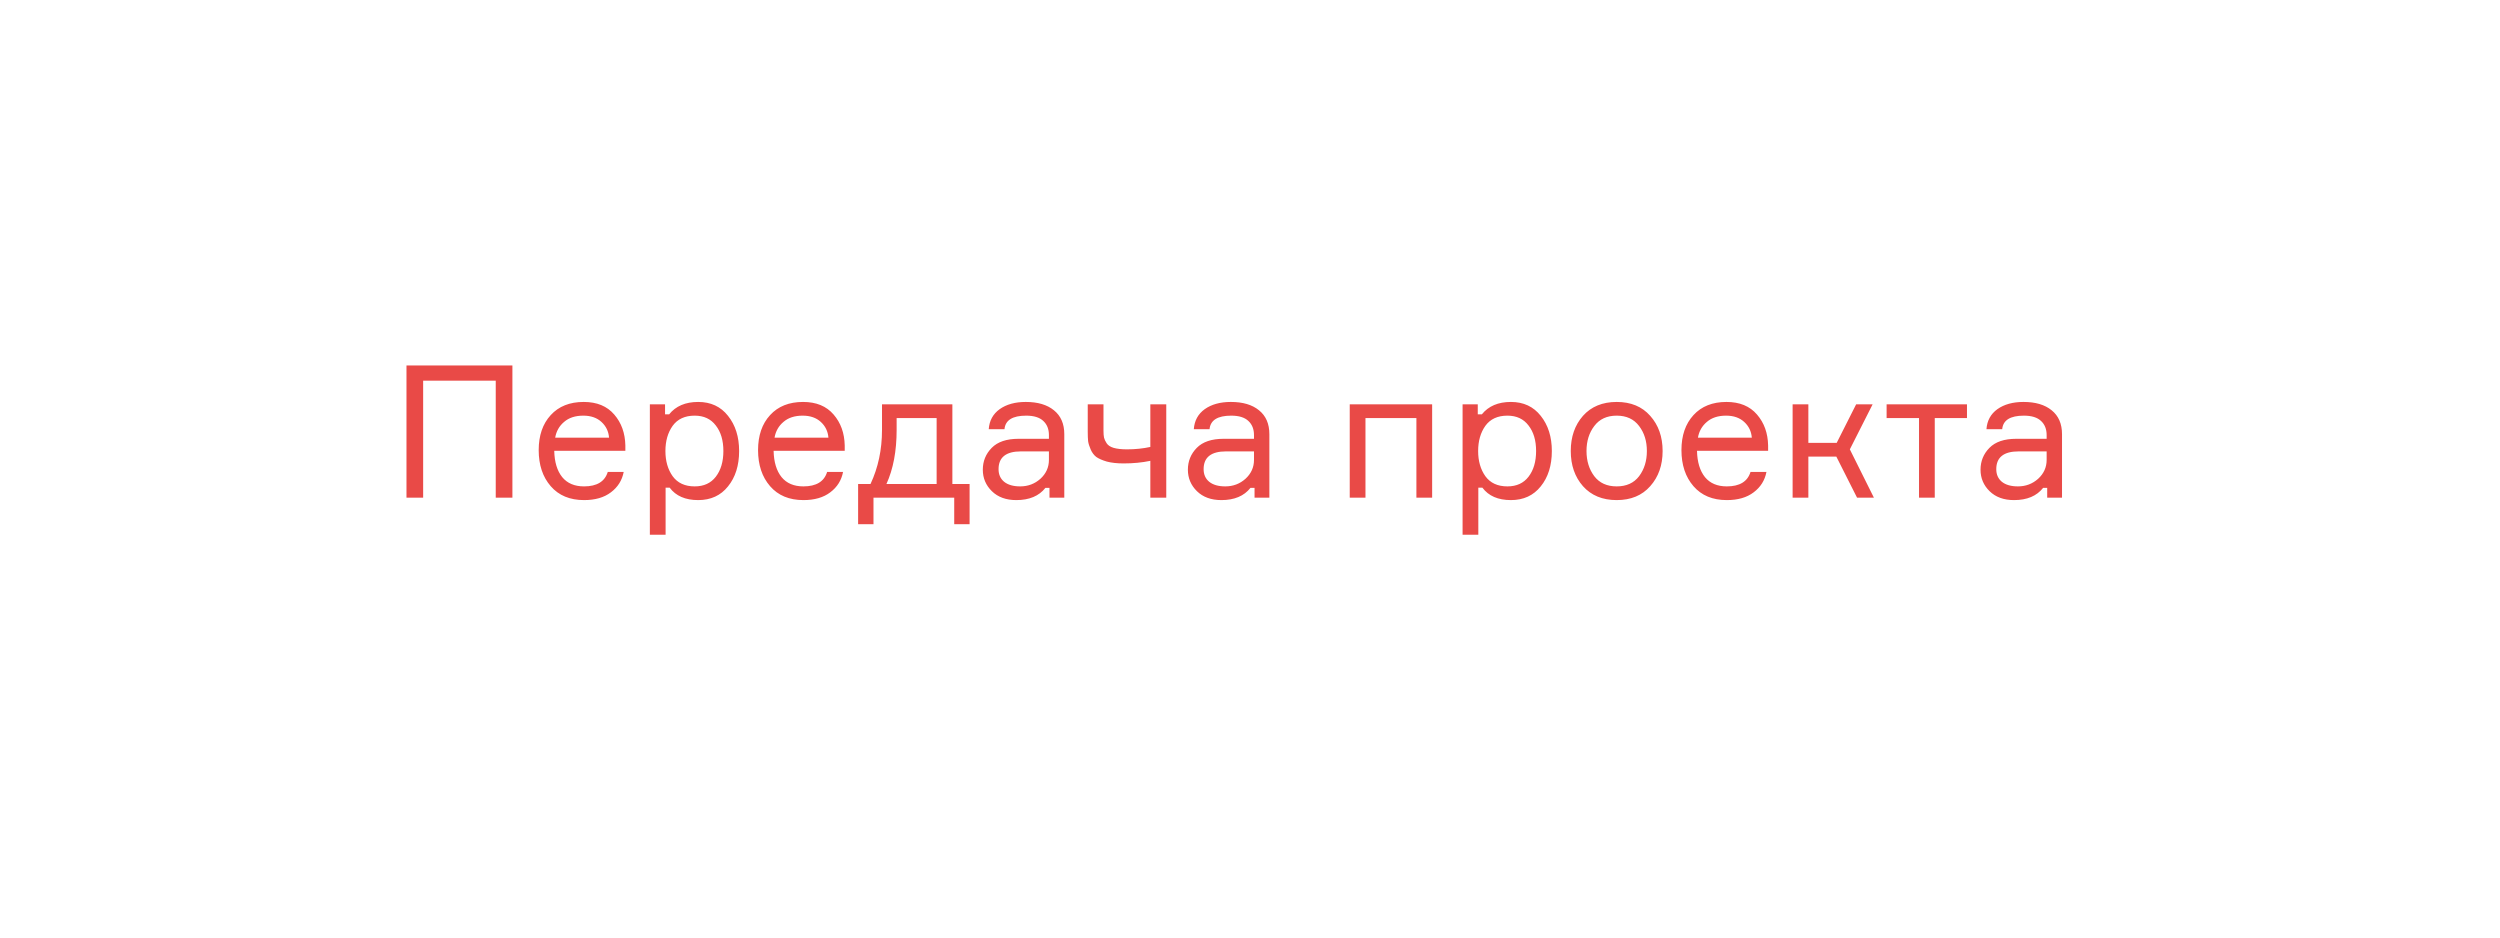 <?xml version="1.0" encoding="UTF-8"?> <svg xmlns="http://www.w3.org/2000/svg" width="216" height="81" viewBox="0 0 216 81" fill="none"> <g clip-path="url(#clip0)"> <g filter="url(#filter0_d)"> <path d="M6 23C6 17.477 10.477 13 16 13H98.708H113.292H196C201.523 13 206 17.477 206 23V52.5C206 58.023 201.523 62.5 196 62.5H16C10.477 62.5 6 58.023 6 52.5V23Z" fill="white"></path> <path d="M106 6L98.708 13H113.292L106 6Z" fill="white"></path> </g> <path d="M35.12 31.576H44.272V43H42.832V32.888H36.56V43H35.12V31.576ZM54.031 38.488V38.952H47.887C47.908 39.923 48.137 40.68 48.575 41.224C49.012 41.757 49.641 42.024 50.463 42.024C51.572 42.024 52.255 41.608 52.511 40.776H53.887C53.748 41.501 53.38 42.088 52.783 42.536C52.196 42.984 51.423 43.208 50.463 43.208C49.236 43.208 48.276 42.808 47.583 42.008C46.889 41.208 46.543 40.168 46.543 38.888C46.543 37.629 46.889 36.621 47.583 35.864C48.276 35.107 49.225 34.728 50.431 34.728C51.572 34.728 52.452 35.091 53.071 35.816C53.689 36.531 54.009 37.421 54.031 38.488ZM50.399 35.912C49.705 35.912 49.151 36.093 48.735 36.456C48.319 36.808 48.063 37.261 47.967 37.816H52.623C52.58 37.272 52.361 36.819 51.967 36.456C51.572 36.093 51.049 35.912 50.399 35.912ZM60.02 35.912C59.177 35.912 58.543 36.205 58.116 36.792C57.7 37.379 57.492 38.104 57.492 38.968C57.492 39.832 57.7 40.557 58.116 41.144C58.543 41.731 59.177 42.024 60.02 42.024C60.809 42.024 61.417 41.747 61.844 41.192C62.281 40.627 62.5 39.885 62.5 38.968C62.5 38.051 62.281 37.315 61.844 36.76C61.417 36.195 60.809 35.912 60.02 35.912ZM56.148 34.936H57.46V35.8H57.812C58.388 35.085 59.225 34.728 60.324 34.728C61.412 34.728 62.271 35.128 62.9 35.928C63.54 36.728 63.86 37.741 63.86 38.968C63.86 40.216 63.54 41.235 62.9 42.024C62.271 42.813 61.412 43.208 60.324 43.208C59.215 43.208 58.393 42.851 57.86 42.136H57.508V46.2H56.148V34.936ZM72.984 38.488V38.952H66.84C66.861 39.923 67.09 40.68 67.528 41.224C67.965 41.757 68.594 42.024 69.416 42.024C70.525 42.024 71.208 41.608 71.464 40.776H72.84C72.701 41.501 72.333 42.088 71.736 42.536C71.149 42.984 70.376 43.208 69.416 43.208C68.189 43.208 67.229 42.808 66.536 42.008C65.842 41.208 65.496 40.168 65.496 38.888C65.496 37.629 65.842 36.621 66.536 35.864C67.229 35.107 68.178 34.728 69.384 34.728C70.525 34.728 71.405 35.091 72.024 35.816C72.642 36.531 72.962 37.421 72.984 38.488ZM69.352 35.912C68.658 35.912 68.104 36.093 67.688 36.456C67.272 36.808 67.016 37.261 66.92 37.816H71.576C71.533 37.272 71.314 36.819 70.92 36.456C70.525 36.093 70.002 35.912 69.352 35.912ZM82.285 41.816H83.773V45.288H82.445V43H75.469V45.288H74.141V41.816H75.213C75.874 40.408 76.205 38.851 76.205 37.144V34.936H82.285V41.816ZM80.925 41.816V36.12H77.469V37.144C77.469 38.968 77.176 40.525 76.589 41.816H80.925ZM90.675 43V42.152H90.323C89.768 42.856 88.931 43.208 87.811 43.208C86.925 43.208 86.221 42.952 85.699 42.44C85.176 41.928 84.915 41.309 84.915 40.584C84.915 39.848 85.171 39.219 85.683 38.696C86.195 38.173 86.968 37.912 88.003 37.912H90.627V37.592C90.627 37.08 90.467 36.675 90.147 36.376C89.827 36.067 89.331 35.912 88.659 35.912C87.485 35.912 86.861 36.301 86.787 37.08H85.427C85.48 36.344 85.795 35.768 86.371 35.352C86.957 34.936 87.709 34.728 88.627 34.728C89.661 34.728 90.472 34.968 91.059 35.448C91.656 35.928 91.955 36.616 91.955 37.512V43H90.675ZM88.147 42.024C88.819 42.024 89.4 41.805 89.891 41.368C90.381 40.92 90.627 40.376 90.627 39.736V39H88.211C86.92 39 86.275 39.512 86.275 40.536C86.275 40.995 86.435 41.357 86.755 41.624C87.085 41.891 87.549 42.024 88.147 42.024ZM93.981 34.936H95.341V37.208C95.341 37.464 95.357 37.667 95.389 37.816C95.421 37.955 95.496 38.115 95.613 38.296C95.73 38.477 95.933 38.611 96.221 38.696C96.519 38.781 96.903 38.824 97.373 38.824C98.077 38.824 98.749 38.755 99.389 38.616V34.936H100.765V43H99.389V39.816C98.674 39.965 97.906 40.04 97.085 40.04C96.519 40.04 96.034 39.987 95.629 39.88C95.234 39.763 94.93 39.629 94.717 39.48C94.514 39.32 94.354 39.107 94.237 38.84C94.12 38.573 94.045 38.333 94.013 38.12C93.992 37.907 93.981 37.64 93.981 37.32V34.936ZM108.393 43V42.152H108.041C107.487 42.856 106.649 43.208 105.529 43.208C104.644 43.208 103.94 42.952 103.417 42.44C102.895 41.928 102.633 41.309 102.633 40.584C102.633 39.848 102.889 39.219 103.401 38.696C103.913 38.173 104.687 37.912 105.721 37.912H108.345V37.592C108.345 37.08 108.185 36.675 107.865 36.376C107.545 36.067 107.049 35.912 106.377 35.912C105.204 35.912 104.58 36.301 104.505 37.08H103.145C103.199 36.344 103.513 35.768 104.089 35.352C104.676 34.936 105.428 34.728 106.345 34.728C107.38 34.728 108.191 34.968 108.777 35.448C109.375 35.928 109.673 36.616 109.673 37.512V43H108.393ZM105.865 42.024C106.537 42.024 107.119 41.805 107.609 41.368C108.1 40.92 108.345 40.376 108.345 39.736V39H105.929C104.639 39 103.993 39.512 103.993 40.536C103.993 40.995 104.153 41.357 104.473 41.624C104.804 41.891 105.268 42.024 105.865 42.024ZM123.737 43H122.377V36.12H117.977V43H116.617V34.936H123.737V43ZM130.239 35.912C129.396 35.912 128.761 36.205 128.335 36.792C127.919 37.379 127.711 38.104 127.711 38.968C127.711 39.832 127.919 40.557 128.335 41.144C128.761 41.731 129.396 42.024 130.239 42.024C131.028 42.024 131.636 41.747 132.063 41.192C132.5 40.627 132.719 39.885 132.719 38.968C132.719 38.051 132.5 37.315 132.063 36.76C131.636 36.195 131.028 35.912 130.239 35.912ZM126.367 34.936H127.679V35.8H128.031C128.607 35.085 129.444 34.728 130.543 34.728C131.631 34.728 132.489 35.128 133.119 35.928C133.759 36.728 134.079 37.741 134.079 38.968C134.079 40.216 133.759 41.235 133.119 42.024C132.489 42.813 131.631 43.208 130.543 43.208C129.433 43.208 128.612 42.851 128.079 42.136H127.727V46.2H126.367V34.936ZM136.77 35.928C137.485 35.128 138.456 34.728 139.682 34.728C140.909 34.728 141.874 35.128 142.578 35.928C143.293 36.728 143.65 37.741 143.65 38.968C143.65 40.195 143.293 41.208 142.578 42.008C141.874 42.808 140.909 43.208 139.682 43.208C138.456 43.208 137.485 42.808 136.77 42.008C136.066 41.208 135.714 40.195 135.714 38.968C135.714 37.741 136.066 36.728 136.77 35.928ZM137.746 41.144C138.194 41.731 138.84 42.024 139.682 42.024C140.525 42.024 141.17 41.731 141.618 41.144C142.066 40.547 142.29 39.821 142.29 38.968C142.29 38.115 142.066 37.395 141.618 36.808C141.17 36.211 140.525 35.912 139.682 35.912C138.84 35.912 138.194 36.211 137.746 36.808C137.298 37.395 137.074 38.115 137.074 38.968C137.074 39.821 137.298 40.547 137.746 41.144ZM152.765 38.488V38.952H146.621C146.642 39.923 146.872 40.68 147.309 41.224C147.746 41.757 148.376 42.024 149.197 42.024C150.306 42.024 150.989 41.608 151.245 40.776H152.621C152.482 41.501 152.114 42.088 151.517 42.536C150.93 42.984 150.157 43.208 149.197 43.208C147.97 43.208 147.01 42.808 146.317 42.008C145.624 41.208 145.277 40.168 145.277 38.888C145.277 37.629 145.624 36.621 146.317 35.864C147.01 35.107 147.96 34.728 149.165 34.728C150.306 34.728 151.186 35.091 151.805 35.816C152.424 36.531 152.744 37.421 152.765 38.488ZM149.133 35.912C148.44 35.912 147.885 36.093 147.469 36.456C147.053 36.808 146.797 37.261 146.701 37.816H151.357C151.314 37.272 151.096 36.819 150.701 36.456C150.306 36.093 149.784 35.912 149.133 35.912ZM160.45 43L158.658 39.448H156.242V43H154.882V34.936H156.242V38.264H158.69L160.37 34.936H161.794L159.826 38.824L161.906 43H160.45ZM163.003 36.12V34.936H169.947V36.12H167.163V43H165.803V36.12H163.003ZM176.878 43V42.152H176.526C175.971 42.856 175.134 43.208 174.014 43.208C173.128 43.208 172.424 42.952 171.902 42.44C171.379 41.928 171.118 41.309 171.118 40.584C171.118 39.848 171.374 39.219 171.886 38.696C172.398 38.173 173.171 37.912 174.206 37.912H176.83V37.592C176.83 37.08 176.67 36.675 176.35 36.376C176.03 36.067 175.534 35.912 174.862 35.912C173.688 35.912 173.064 36.301 172.99 37.08H171.63C171.683 36.344 171.998 35.768 172.574 35.352C173.16 34.936 173.912 34.728 174.83 34.728C175.864 34.728 176.675 34.968 177.262 35.448C177.859 35.928 178.158 36.616 178.158 37.512V43H176.878ZM174.35 42.024C175.022 42.024 175.603 41.805 176.094 41.368C176.584 40.92 176.83 40.376 176.83 39.736V39H174.414C173.123 39 172.478 39.512 172.478 40.536C172.478 40.995 172.638 41.357 172.958 41.624C173.288 41.891 173.752 42.024 174.35 42.024Z" fill="#E94A47"></path> </g> <defs> <filter id="filter0_d" x="-4" y="0" width="220" height="76.5" filterUnits="userSpaceOnUse" color-interpolation-filters="sRGB"> <feFlood flood-opacity="0" result="BackgroundImageFix"></feFlood> <feColorMatrix in="SourceAlpha" type="matrix" values="0 0 0 0 0 0 0 0 0 0 0 0 0 0 0 0 0 0 127 0"></feColorMatrix> <feOffset dy="4"></feOffset> <feGaussianBlur stdDeviation="5"></feGaussianBlur> <feColorMatrix type="matrix" values="0 0 0 0 0.436 0 0 0 0 0.657 0 0 0 0 0.988 0 0 0 0.15 0"></feColorMatrix> <feBlend mode="normal" in2="BackgroundImageFix" result="effect1_dropShadow"></feBlend> <feBlend mode="normal" in="SourceGraphic" in2="effect1_dropShadow" result="shape"></feBlend> </filter> <clipPath id="clip0"> <rect width="216" height="81" fill="white"></rect> </clipPath> </defs> </svg> 